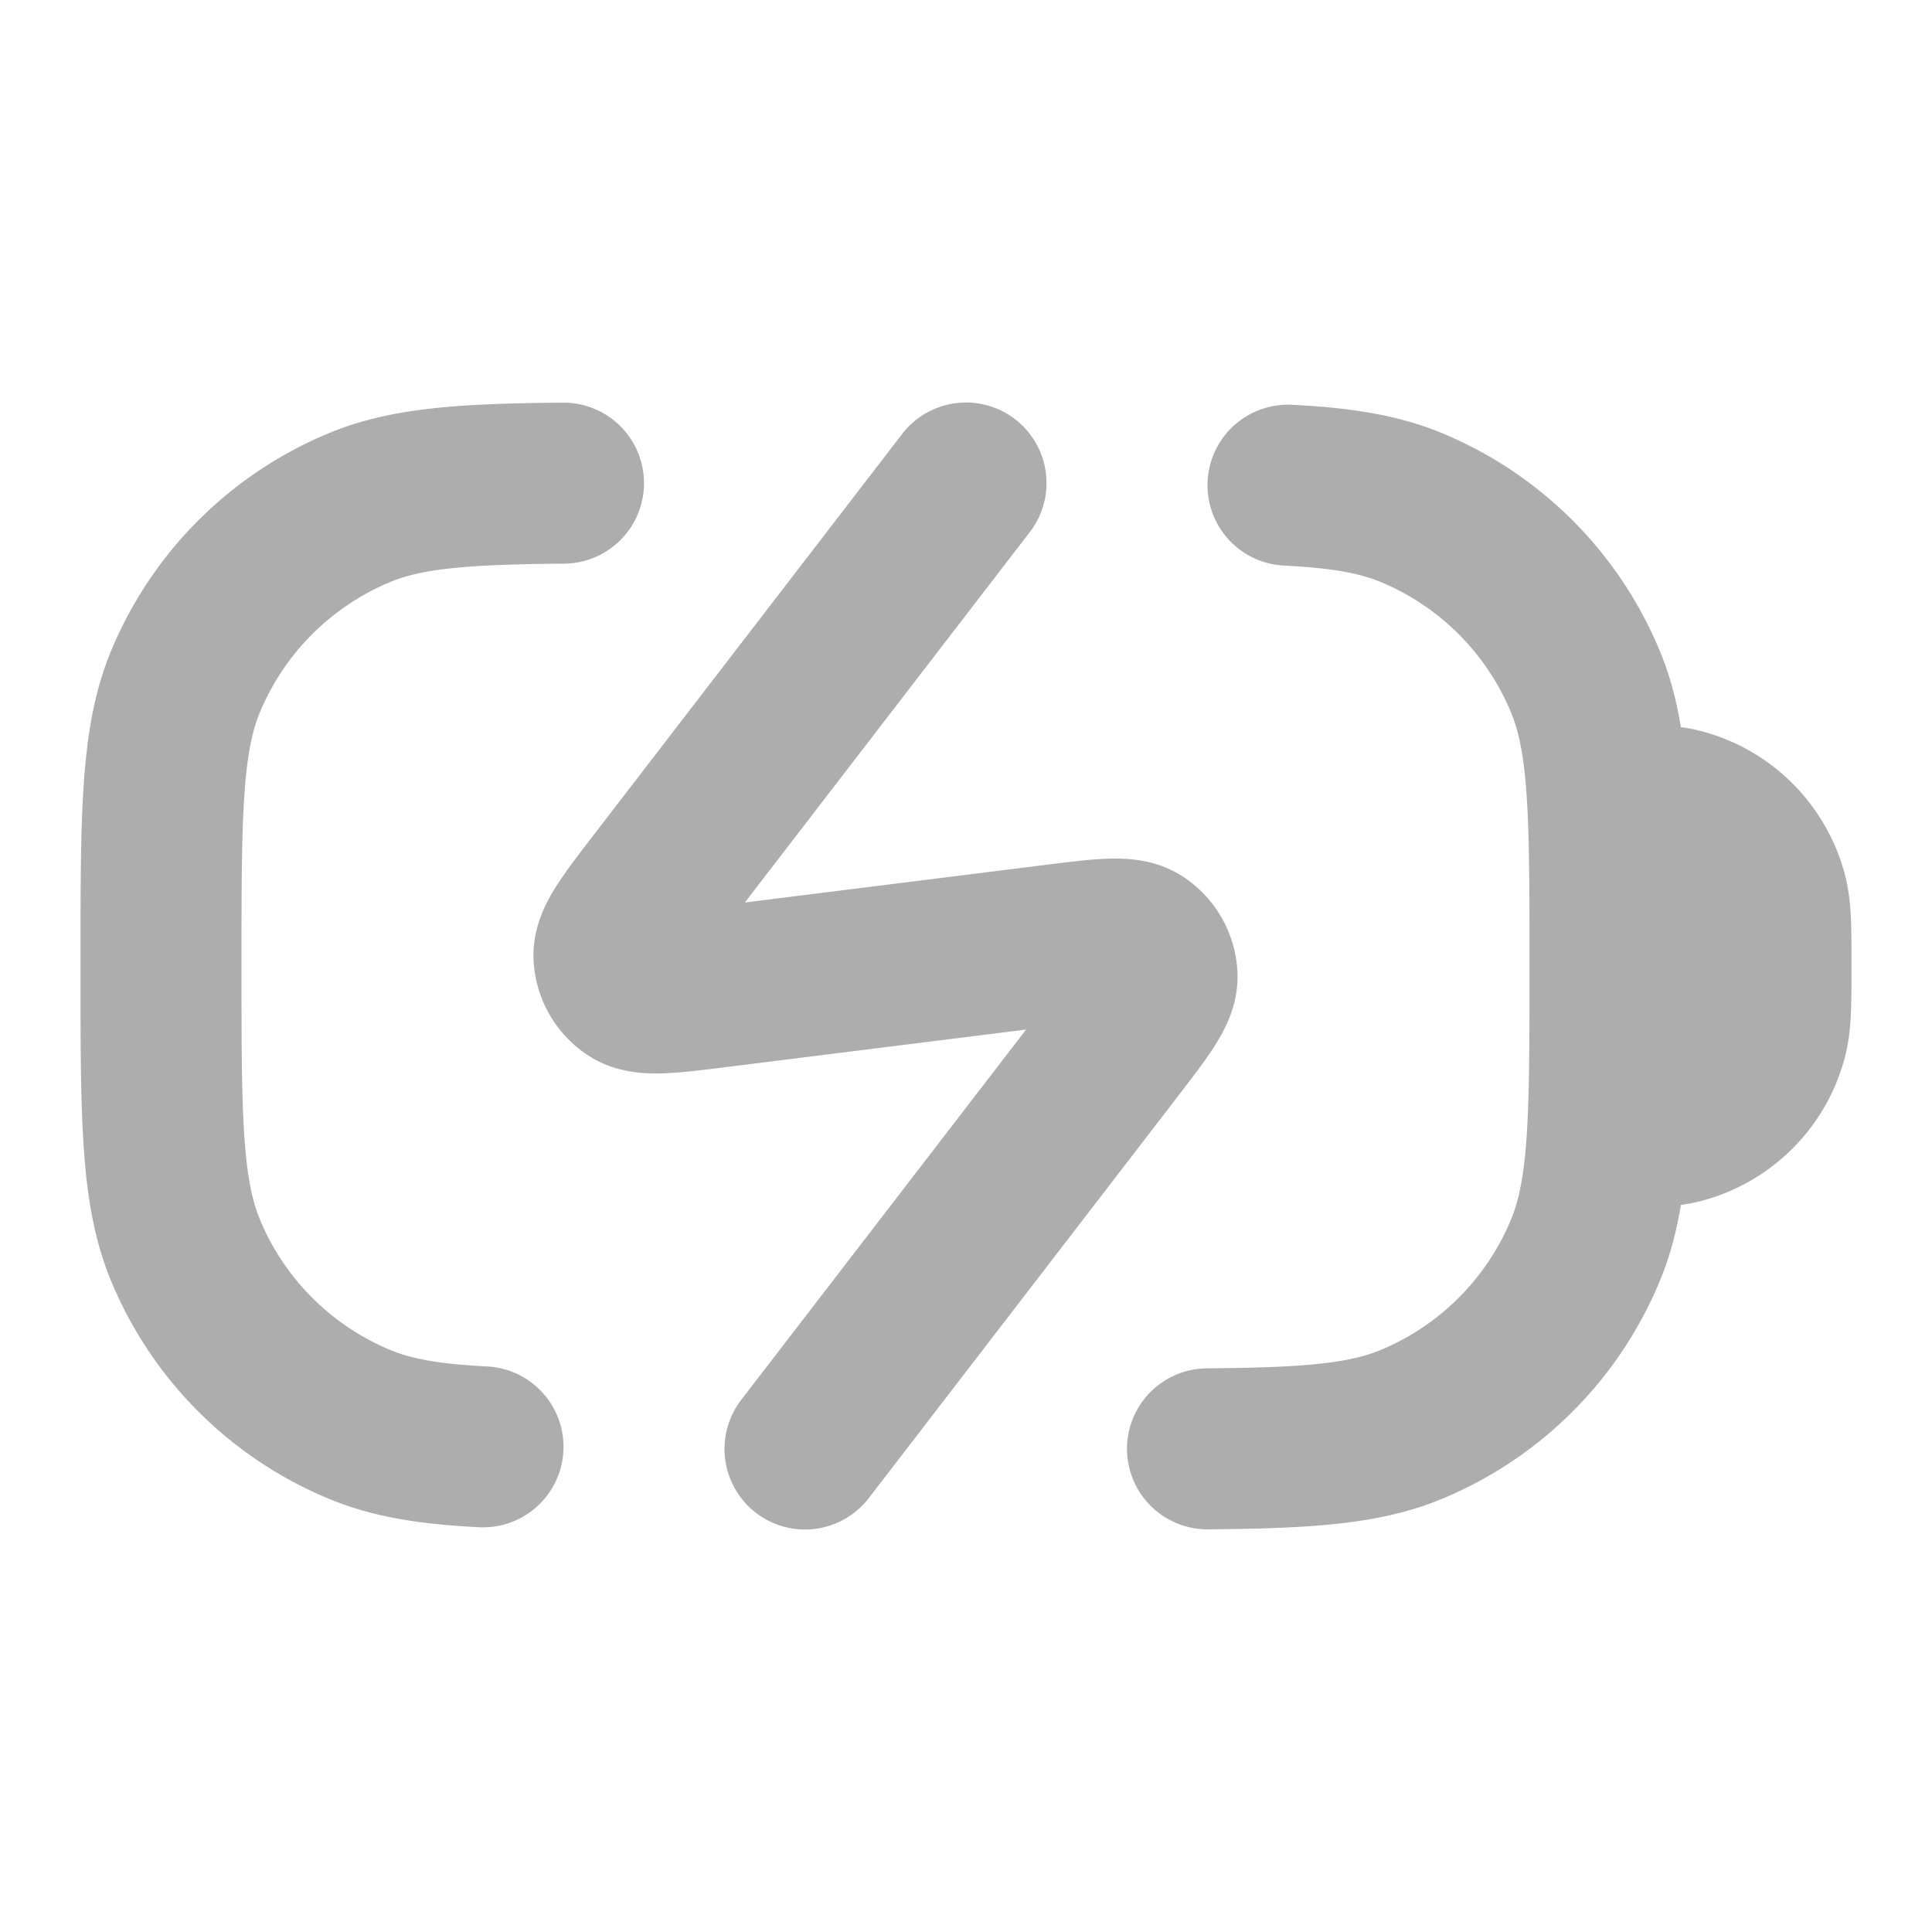 <svg xmlns="http://www.w3.org/2000/svg" viewBox="0 0 24 24" width="24px" height="24px" fill="none" stroke="#adadad" stroke-linecap="round" stroke-linejoin="round" stroke-width="2" data-originalstrokecolor="#9b1fe8" transform="rotate(0) scale(1, 1)">
  <path d="M20 14c.465 0 .698 0 .888-.051a1.5 1.5 0 0 0 1.06-1.06C22 12.697 22 12.464 22 12s0-.697-.051-.888a1.5 1.5 0 0 0-1.06-1.06C20.697 10 20.464 10 20 10m-4-3.973c.654.033 1.123.109 1.53.277a4 4 0 0 1 2.165 2.165C20 9.204 20 10.136 20 12s0 2.796-.305 3.53a4 4 0 0 1-2.164 2.165c-.59.245-1.307.293-2.531.303M7 6.002c-1.224.01-1.94.058-2.53.302A4 4 0 0 0 2.303 8.47C2 9.204 2 10.136 2 12s0 2.796.304 3.53a4 4 0 0 0 2.165 2.165c.408.17.876.245 1.531.278M12 6l-3.831 4.98c-.367.478-.55.716-.542.9a.5.5 0 0 0 .225.393c.154.101.453.064 1.05-.01l4.196-.525c.597-.075.896-.112 1.05-.011a.5.5 0 0 1 .225.393c.009.184-.175.422-.542.9L10 18"/>
</svg>
